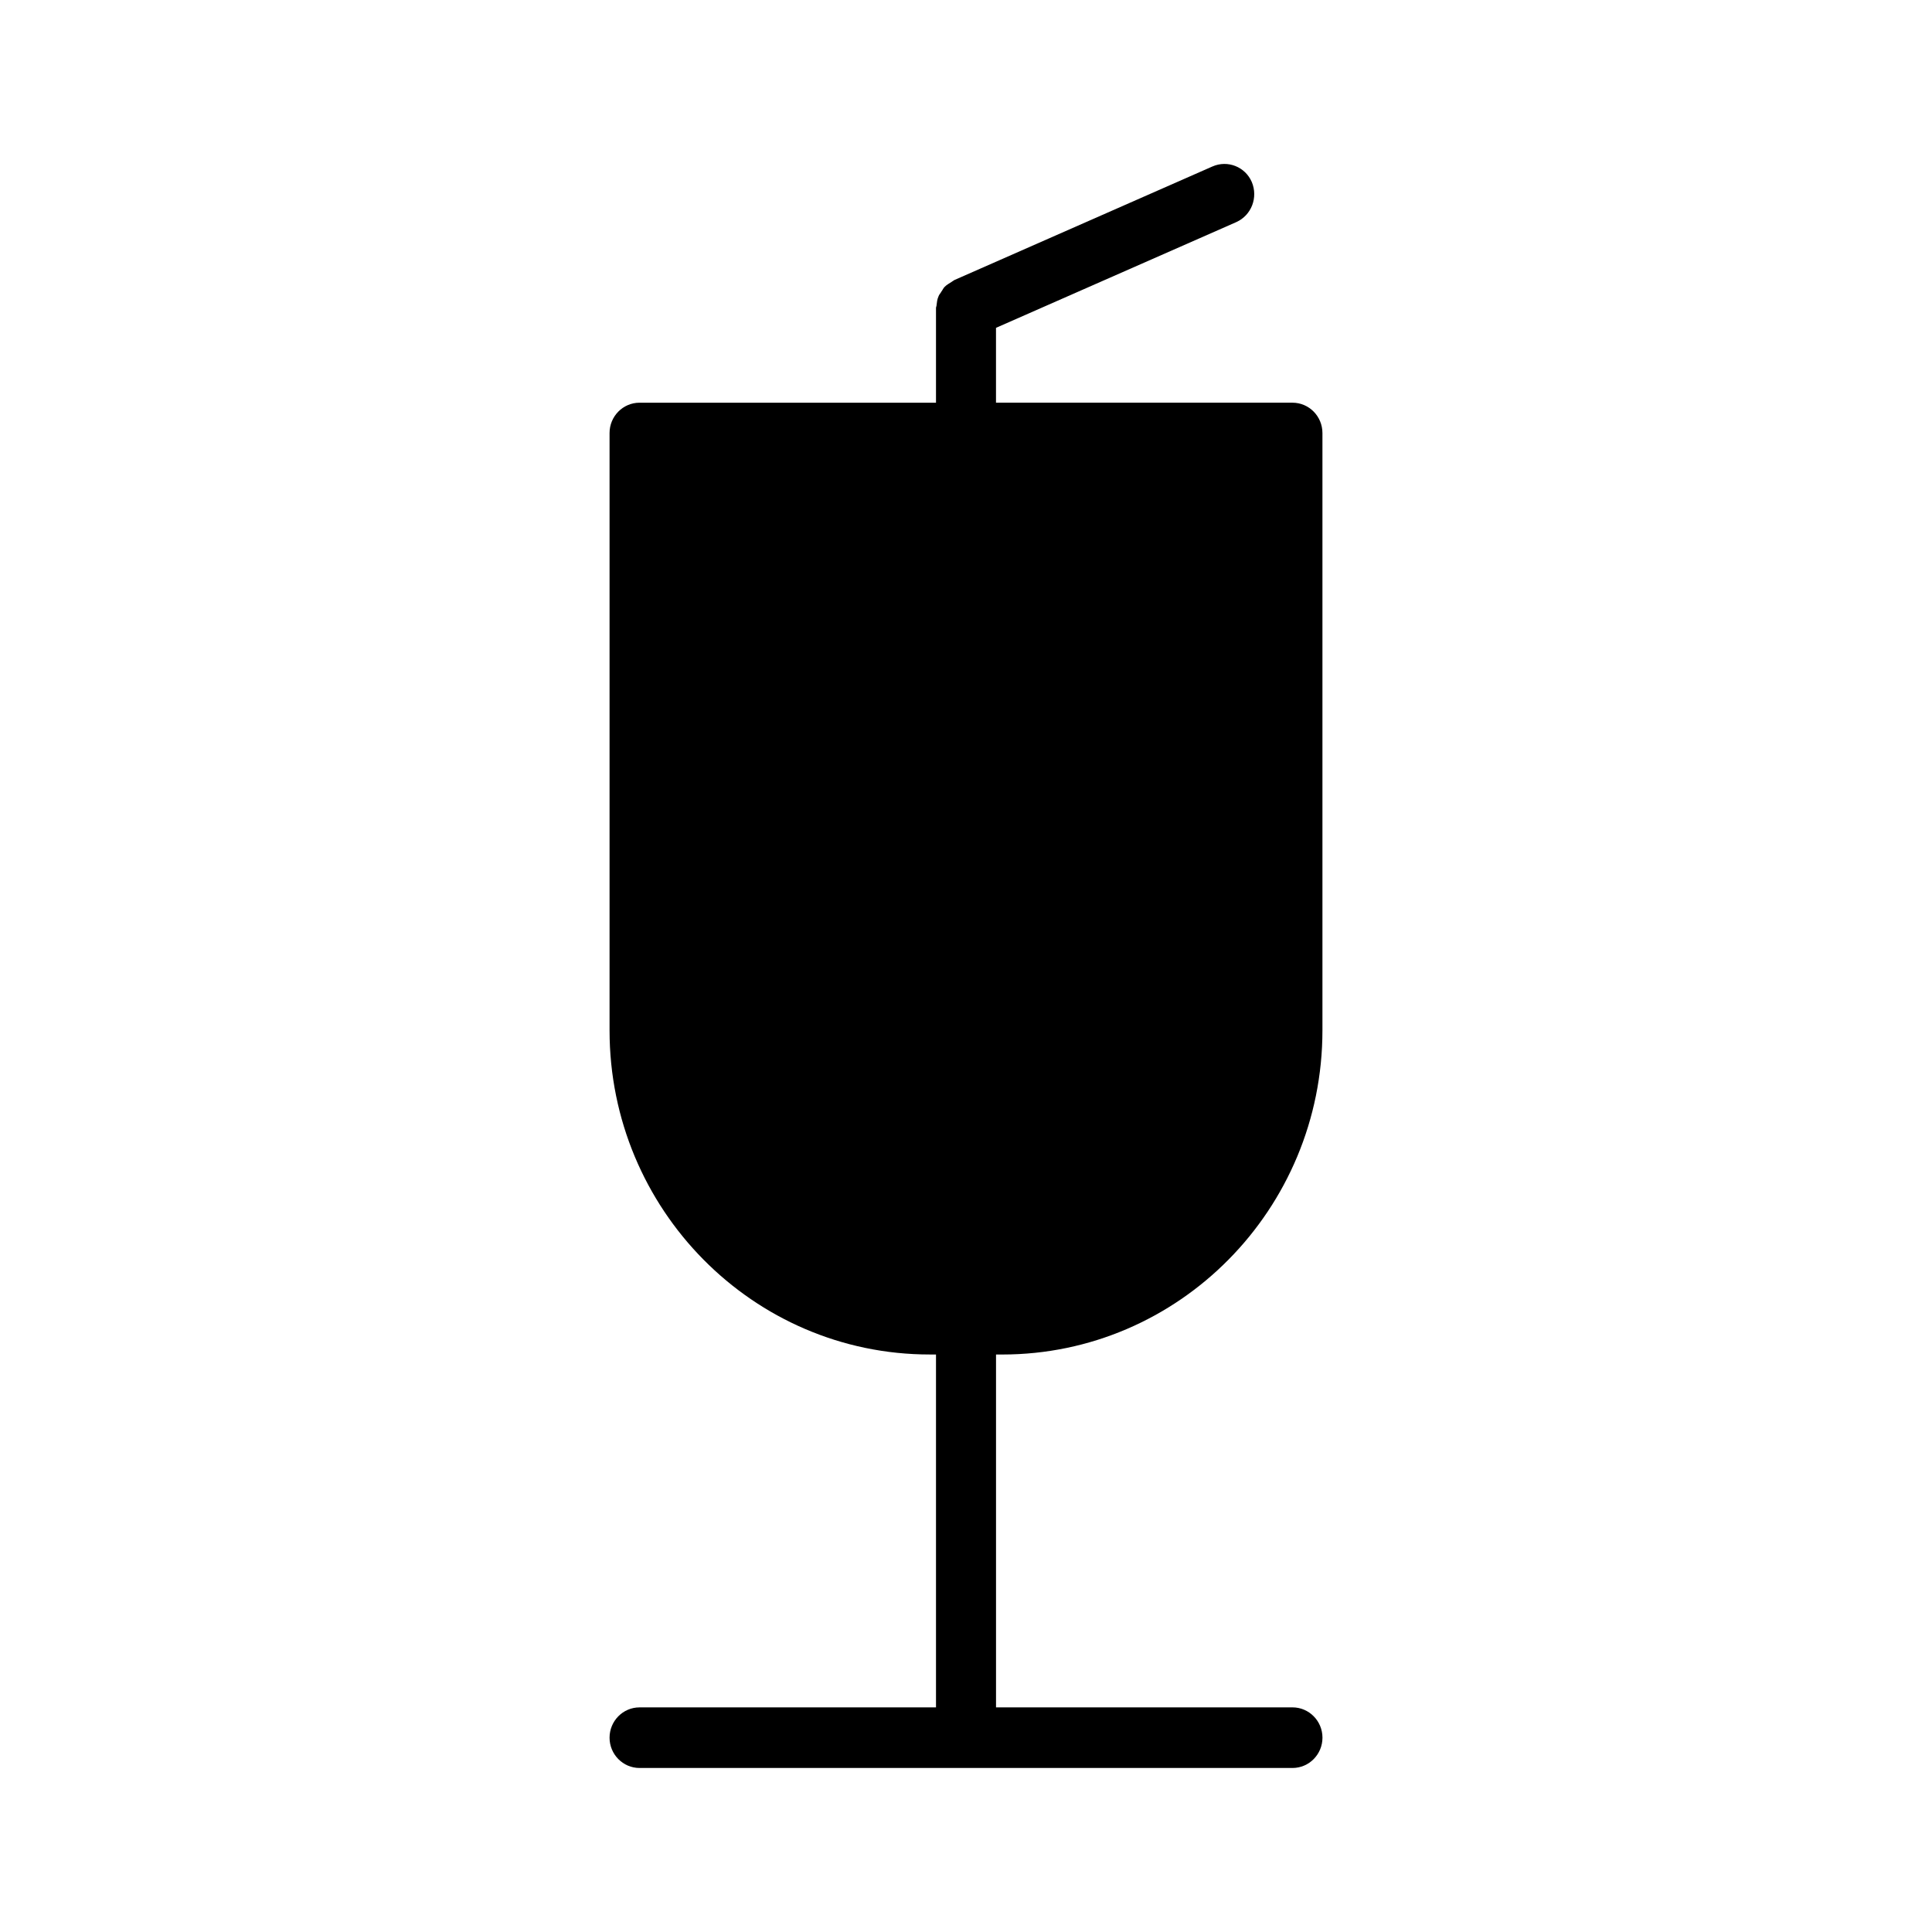 <?xml version="1.0" encoding="UTF-8"?>
<!-- Uploaded to: SVG Repo, www.svgrepo.com, Generator: SVG Repo Mixer Tools -->
<svg fill="#000000" width="800px" height="800px" version="1.1" viewBox="144 144 512 512" xmlns="http://www.w3.org/2000/svg">
 <path d="m409.6 502.96c46.84 0 84.859-38.496 84.859-85.891v-158.32c0-4.41-3.543-8.031-7.949-8.031h-78.562v-19.836l63.684-28.023c4.023-1.812 5.824-6.535 4.102-10.629-1.73-4.016-6.383-5.902-10.469-4.094l-68.328 30.07h-0.086v0.078c-0.227 0.078-0.395 0.234-0.629 0.395-0.621 0.395-1.34 0.789-1.883 1.34-0.395 0.395-0.551 0.867-0.867 1.258-0.234 0.473-0.629 0.789-0.789 1.34-0.316 0.707-0.402 1.496-0.48 2.203 0 0.316-0.156 0.551-0.156 0.789v25.113h-78.562c-4.41 0-7.949 3.621-7.949 8.031v158.31c0 47.398 38.023 85.891 84.859 85.891h1.652v93.52h-78.562c-4.41 0-7.949 3.621-7.949 8.031 0 4.406 3.543 8.027 7.949 8.027h173.03c4.41 0 7.949-3.621 7.949-8.031 0-4.41-3.543-8.031-7.949-8.031h-78.562v-93.516z"/>
</svg>